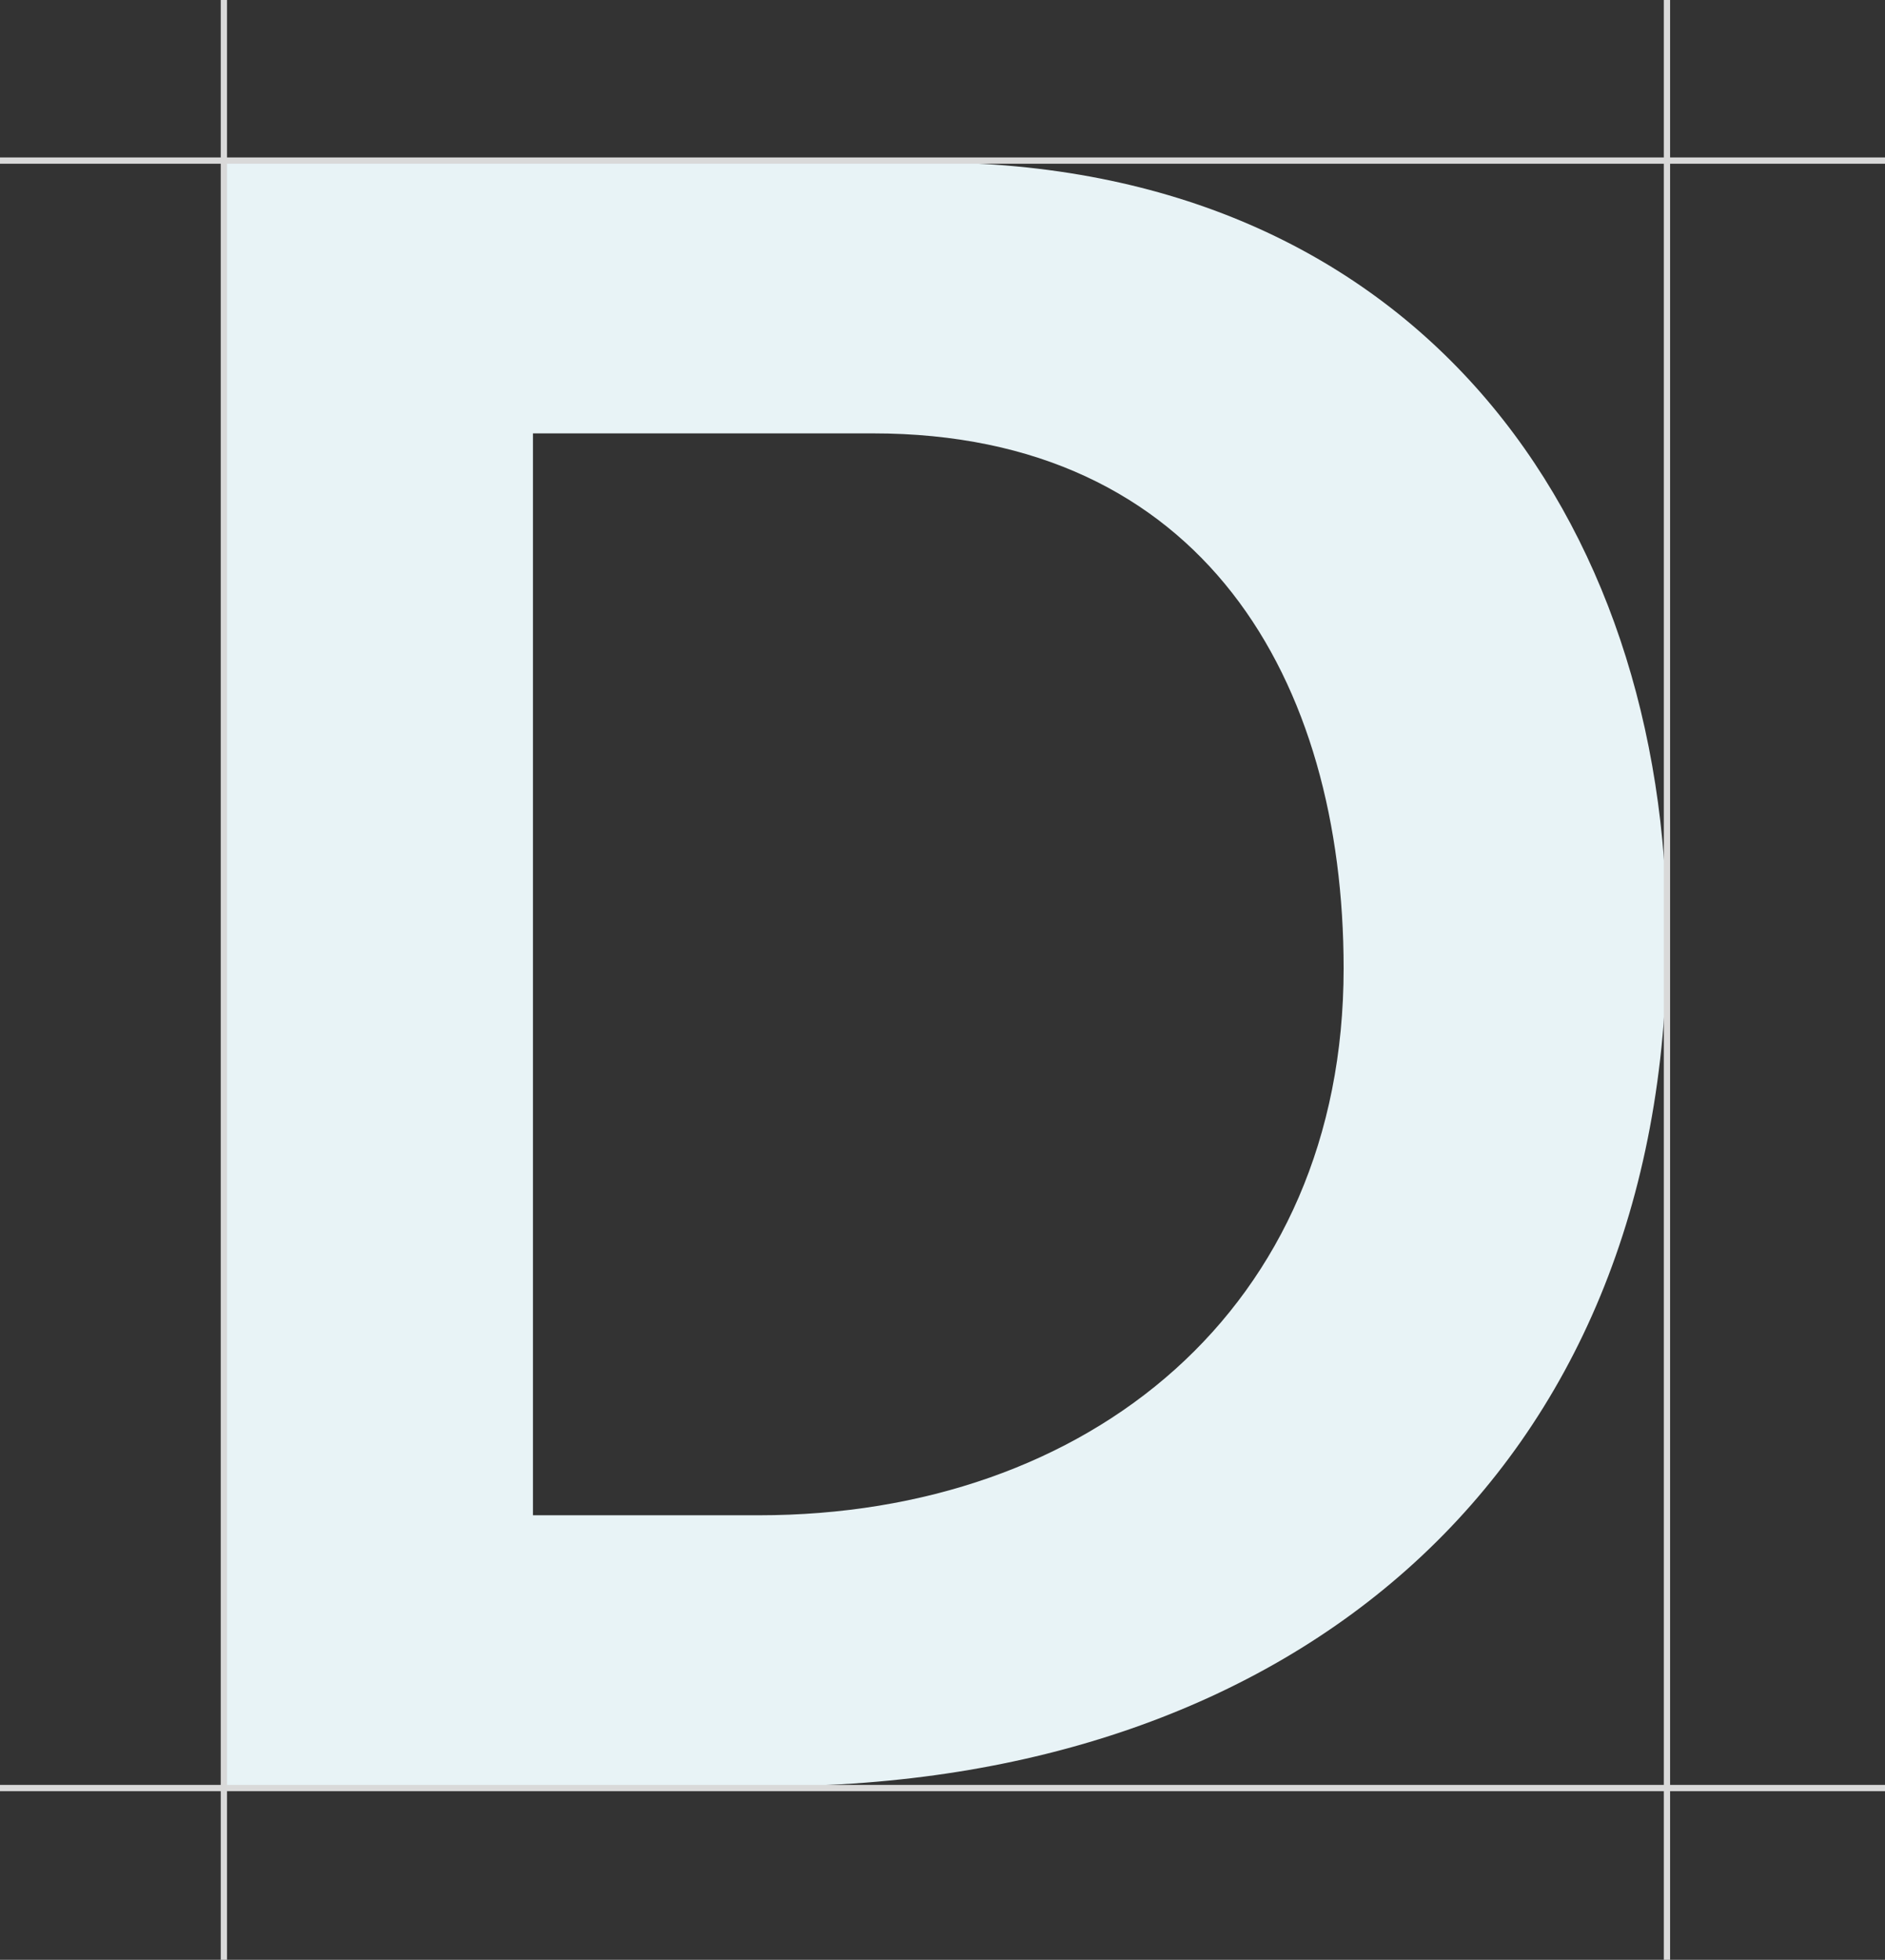<svg xmlns="http://www.w3.org/2000/svg" width="299.714" height="311.55" viewBox="0 0 299.714 311.55">
  <rect x="0" y="0" width="299.714" height="311.55" fill="#333333" stroke="none"/>
  <g id="グループ_14195" data-name="グループ 14195" transform="translate(-31.216 -275.024)">
    <path id="パス_16174" data-name="パス 16174" d="M23.814-258.174V0h86.562C193.914,0,253.26-49.9,253.26-134.946c0-66.528-39.69-123.228-117.558-123.228ZM72.954-43.092v-171.99h54.054c52.542,0,74.844,39.312,74.844,85.05,0,54.054-40.446,86.94-92.988,86.94Z" transform="translate(43 559)" fill="#e8f3f6" style="mix-blend-mode: multiply;isolation: isolate"/>
    <path id="パス_16175" data-name="パス 16175" d="M-14339-1616.911h299.714" transform="translate(14370.216 1917.464)" fill="none" stroke="#d9d9d9" stroke-width="1" style="mix-blend-mode: multiply;isolation: isolate"/>
    <path id="パス_16177" data-name="パス 16177" d="M0,0H311.55" transform="translate(66.813 275.024) rotate(90)" fill="none" stroke="#d9d9d9" stroke-width="1" style="mix-blend-mode: multiply;isolation: isolate"/>
    <path id="パス_16178" data-name="パス 16178" d="M0,0H311.55" transform="translate(296.26 275.024) rotate(90)" fill="none" stroke="#d9d9d9" stroke-width="1" style="mix-blend-mode: multiply;isolation: isolate"/>
    <path id="パス_16176" data-name="パス 16176" d="M-14339-1616.911h299.714" transform="translate(14370.216 2176.183)" fill="none" stroke="#d9d9d9" stroke-width="1" style="mix-blend-mode: multiply;isolation: isolate"/>
  </g>
</svg>
